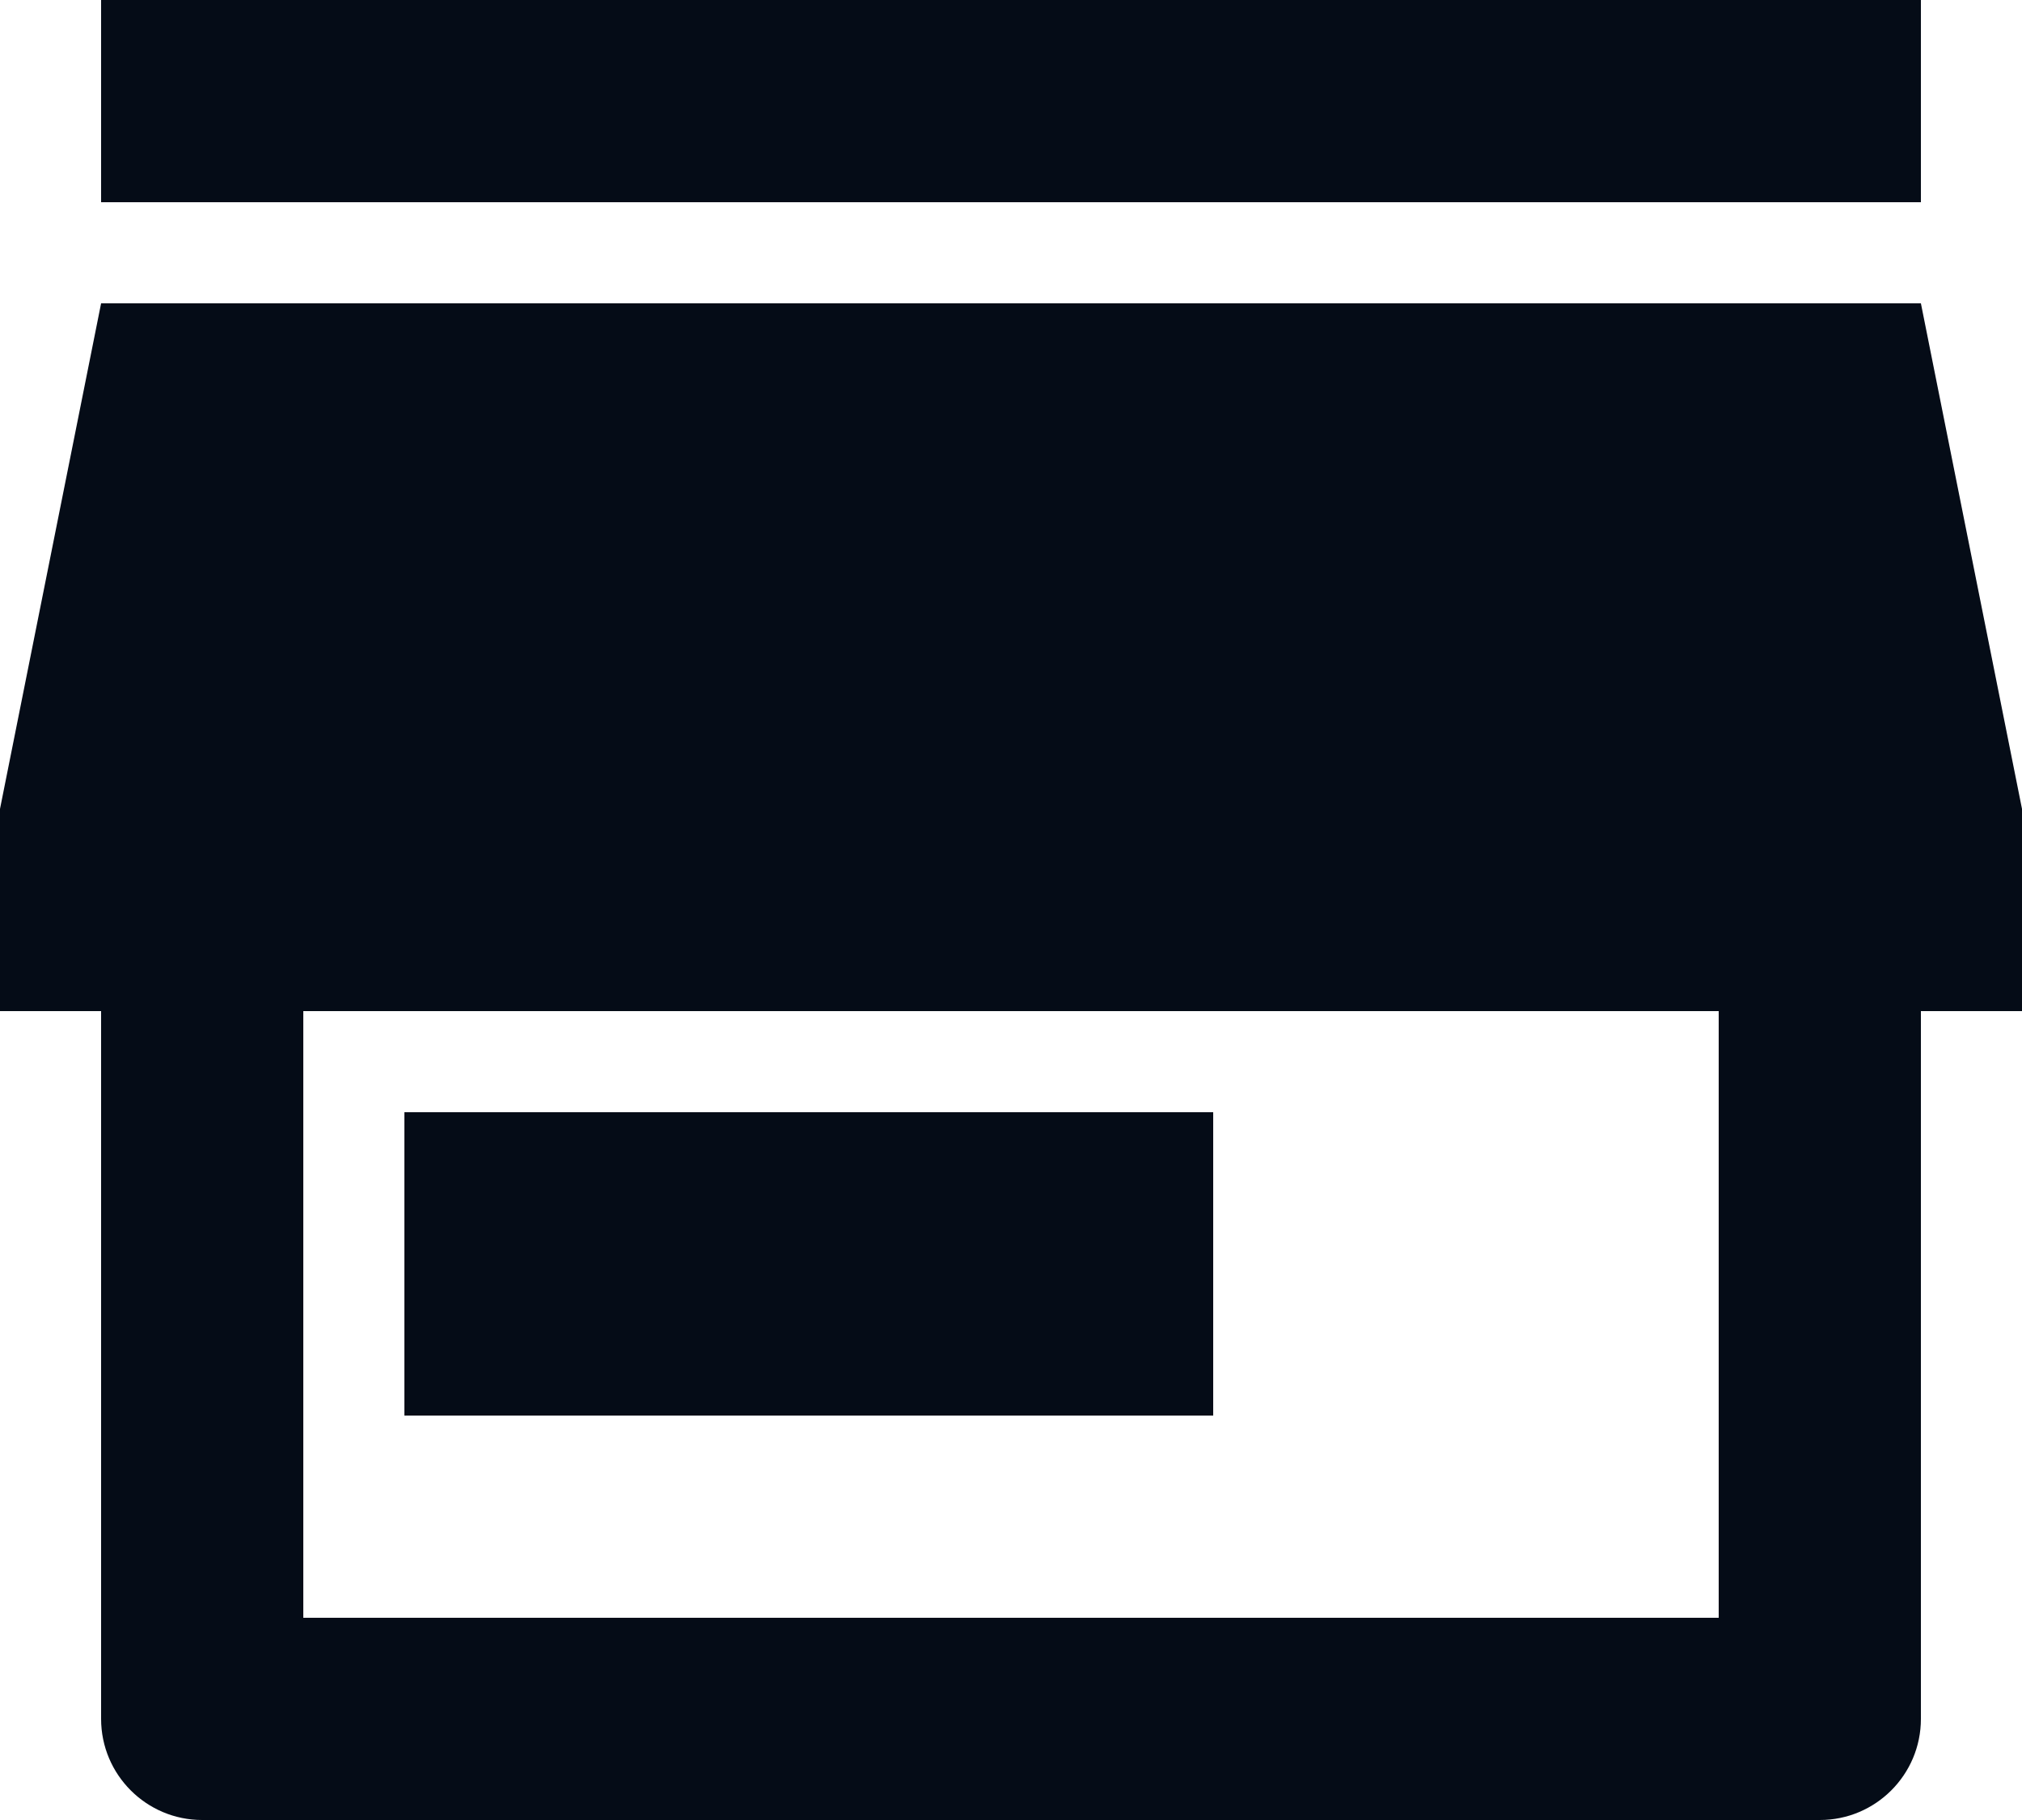 <svg width="20" height="18" viewBox="0 0 20 18" fill="none" xmlns="http://www.w3.org/2000/svg">
<path d="M19 10V17C19 17.552 18.552 18 18 18H2C1.448 18 1 17.552 1 17V10H0V8L1 3H19L20 8V10H19ZM3 10V16H17V10H3ZM4 11H12V14H4V11ZM1 0H19V2H1V0Z" fill="#050C17"/>
</svg>
